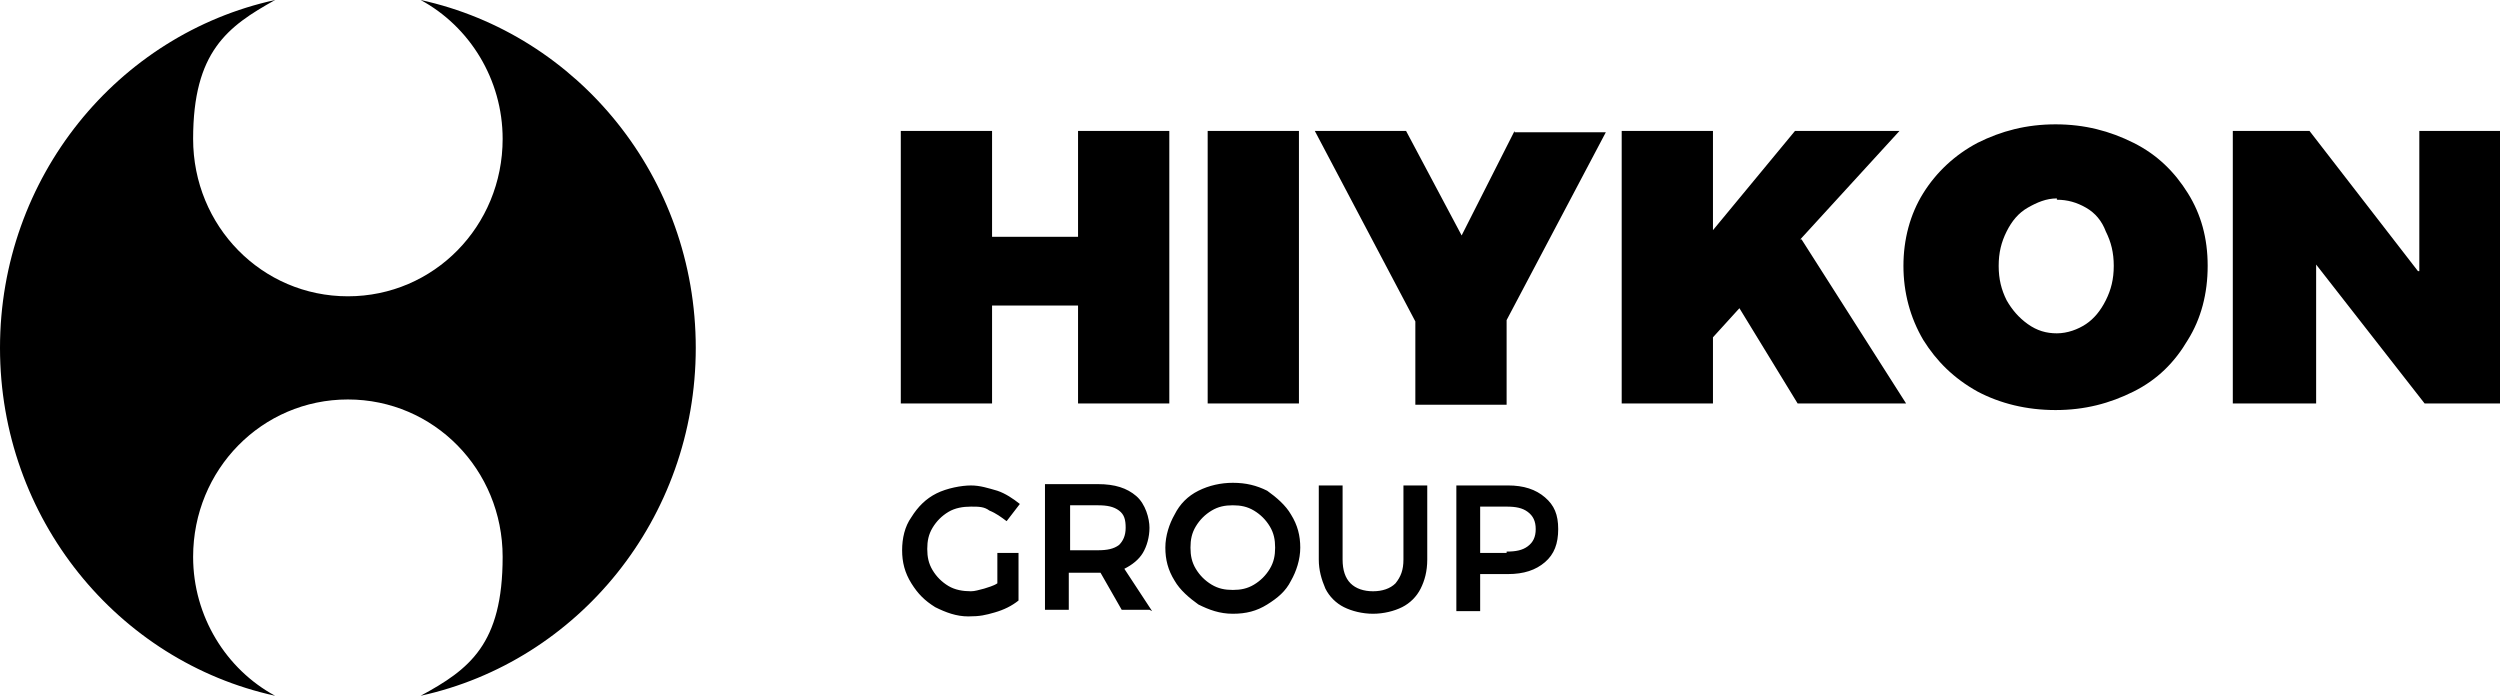 <svg xmlns="http://www.w3.org/2000/svg" id="Layer_1" viewBox="0 0 189 52.6"><path d="M52.6,26.3c0-12.9-8.9-23.7-20.8-26.3,3.7,2,6.2,6,6.2,10.5,0,6.6-5.2,11.9-11.7,11.9s-11.7-5.3-11.7-11.9S17.2,2,20.8,0C8.9,2.6,0,13.4,0,26.3s8.9,23.7,20.8,26.3c-3.7-2-6.2-6-6.2-10.5,0-6.6,5.2-11.9,11.7-11.9s11.7,5.3,11.7,11.9-2.5,8.5-6.2,10.5c11.9-2.6,20.8-13.4,20.8-26.3"></path><path d="M182.8,20.5l-8.2-10.6h-5.8v20.6h6.3v-10.5l8.2,10.5h5.8V9.9h-6.2v10.6ZM155.5,15.1c.8,0,1.5.2,2.2.6.7.4,1.2,1,1.5,1.8.4.8.6,1.6.6,2.6s-.2,1.8-.6,2.6c-.4.8-.9,1.4-1.5,1.8s-1.4.7-2.2.7-1.5-.2-2.2-.7c-.7-.5-1.2-1.1-1.6-1.8-.4-.8-.6-1.6-.6-2.6s.2-1.8.6-2.6c.4-.8.9-1.4,1.6-1.8.7-.4,1.4-.7,2.2-.7M155.4,9.4c-2.2,0-4.1.5-5.9,1.4-1.7.9-3.1,2.2-4.1,3.8-1,1.6-1.5,3.5-1.5,5.5s.5,3.9,1.5,5.6c1,1.6,2.3,2.9,4.1,3.9,1.7.9,3.7,1.4,5.9,1.4s4.1-.5,5.9-1.4,3.1-2.2,4.1-3.9c1-1.6,1.5-3.5,1.5-5.6s-.5-3.9-1.5-5.5c-1-1.6-2.3-2.9-4.1-3.8s-3.7-1.4-5.9-1.4M136.1,18.1l7.5-8.2h-7.9l-6.2,7.5v-7.5h-6.9v20.6h6.9v-5l2-2.2,4.4,7.2h8.2l-7.9-12.4ZM114.5,9.9l-4,7.9-4.2-7.9h-6.9l7.6,14.4v6.3h6.9v-6.4l7.5-14.2s-6.9,0-6.9,0ZM91.3,30.5h6.9V9.9h-6.9s0,20.6,0,20.6ZM68.1,30.5h6.9v-7.4h6.5v7.4h6.9V9.9h-6.9v8h-6.5v-8h-6.9s0,20.6,0,20.6Z"></path><path d="M113.9,41.8h-2v-3.5h2c.7,0,1.2.1,1.6.4.4.3.6.7.6,1.3s-.2,1-.6,1.3c-.4.3-.9.4-1.6.4M114,36.7h-3.9v9.5h1.8v-2.8h2.1c1.2,0,2.1-.3,2.8-.9s1-1.4,1-2.5-.3-1.8-1-2.4c-.7-.6-1.6-.9-2.8-.9M101.5,42.3v-5.6h-1.8v5.6c0,.8.2,1.5.5,2.2.3.6.8,1.1,1.4,1.4.6.3,1.4.5,2.2.5s1.6-.2,2.2-.5,1.1-.8,1.4-1.4c.3-.6.5-1.3.5-2.2v-5.6h-1.8v5.6c0,.8-.2,1.3-.6,1.8-.4.4-1,.6-1.7.6s-1.3-.2-1.7-.6c-.4-.4-.6-1-.6-1.8M93.2,38.2c.6,0,1.1.1,1.6.4.5.3.9.7,1.2,1.2.3.5.4,1,.4,1.6s-.1,1.1-.4,1.6c-.3.5-.7.9-1.2,1.2s-1,.4-1.6.4-1.1-.1-1.6-.4c-.5-.3-.9-.7-1.2-1.2-.3-.5-.4-1-.4-1.6s.1-1.1.4-1.6c.3-.5.7-.9,1.2-1.2.5-.3,1-.4,1.6-.4M93.2,36.5c-.9,0-1.8.2-2.6.6-.8.4-1.4,1-1.8,1.8-.4.7-.7,1.6-.7,2.5s.2,1.7.7,2.5c.4.7,1.1,1.3,1.8,1.8.8.4,1.6.7,2.6.7s1.8-.2,2.6-.7,1.4-1,1.8-1.8c.4-.7.7-1.6.7-2.5s-.2-1.7-.7-2.5c-.4-.7-1.1-1.3-1.8-1.8-.8-.4-1.6-.6-2.6-.6M80.9,38.2h2.1c.7,0,1.2.1,1.6.4.4.3.5.7.5,1.3s-.2,1-.5,1.3c-.4.3-.9.4-1.6.4h-2.1v-3.5ZM87.1,46.2l-2.1-3.2c.6-.3,1.1-.7,1.4-1.2.3-.5.5-1.2.5-1.9s-.3-1.8-1-2.4c-.7-.6-1.6-.9-2.9-.9h-4v9.5h1.8v-2.8h2.1c.2,0,.3,0,.3,0l1.6,2.8h2.1ZM75.4,44.1c-.3.2-.7.3-1,.4-.4.1-.7.2-1,.2-.6,0-1.2-.1-1.7-.4s-.9-.7-1.2-1.2-.4-1-.4-1.6.1-1.1.4-1.6.7-.9,1.2-1.2c.5-.3,1.1-.4,1.7-.4s1,0,1.4.3c.5.2.9.5,1.3.8l1-1.3c-.5-.4-1.1-.8-1.7-1-.7-.2-1.3-.4-2-.4s-1.8.2-2.6.6c-.8.4-1.4,1-1.9,1.8-.5.7-.7,1.6-.7,2.5s.2,1.7.7,2.5,1,1.3,1.8,1.8c.8.4,1.6.7,2.5.7s1.3-.1,2-.3c.7-.2,1.3-.5,1.8-.9v-3.6h-1.6v2.6h0Z"></path></svg>